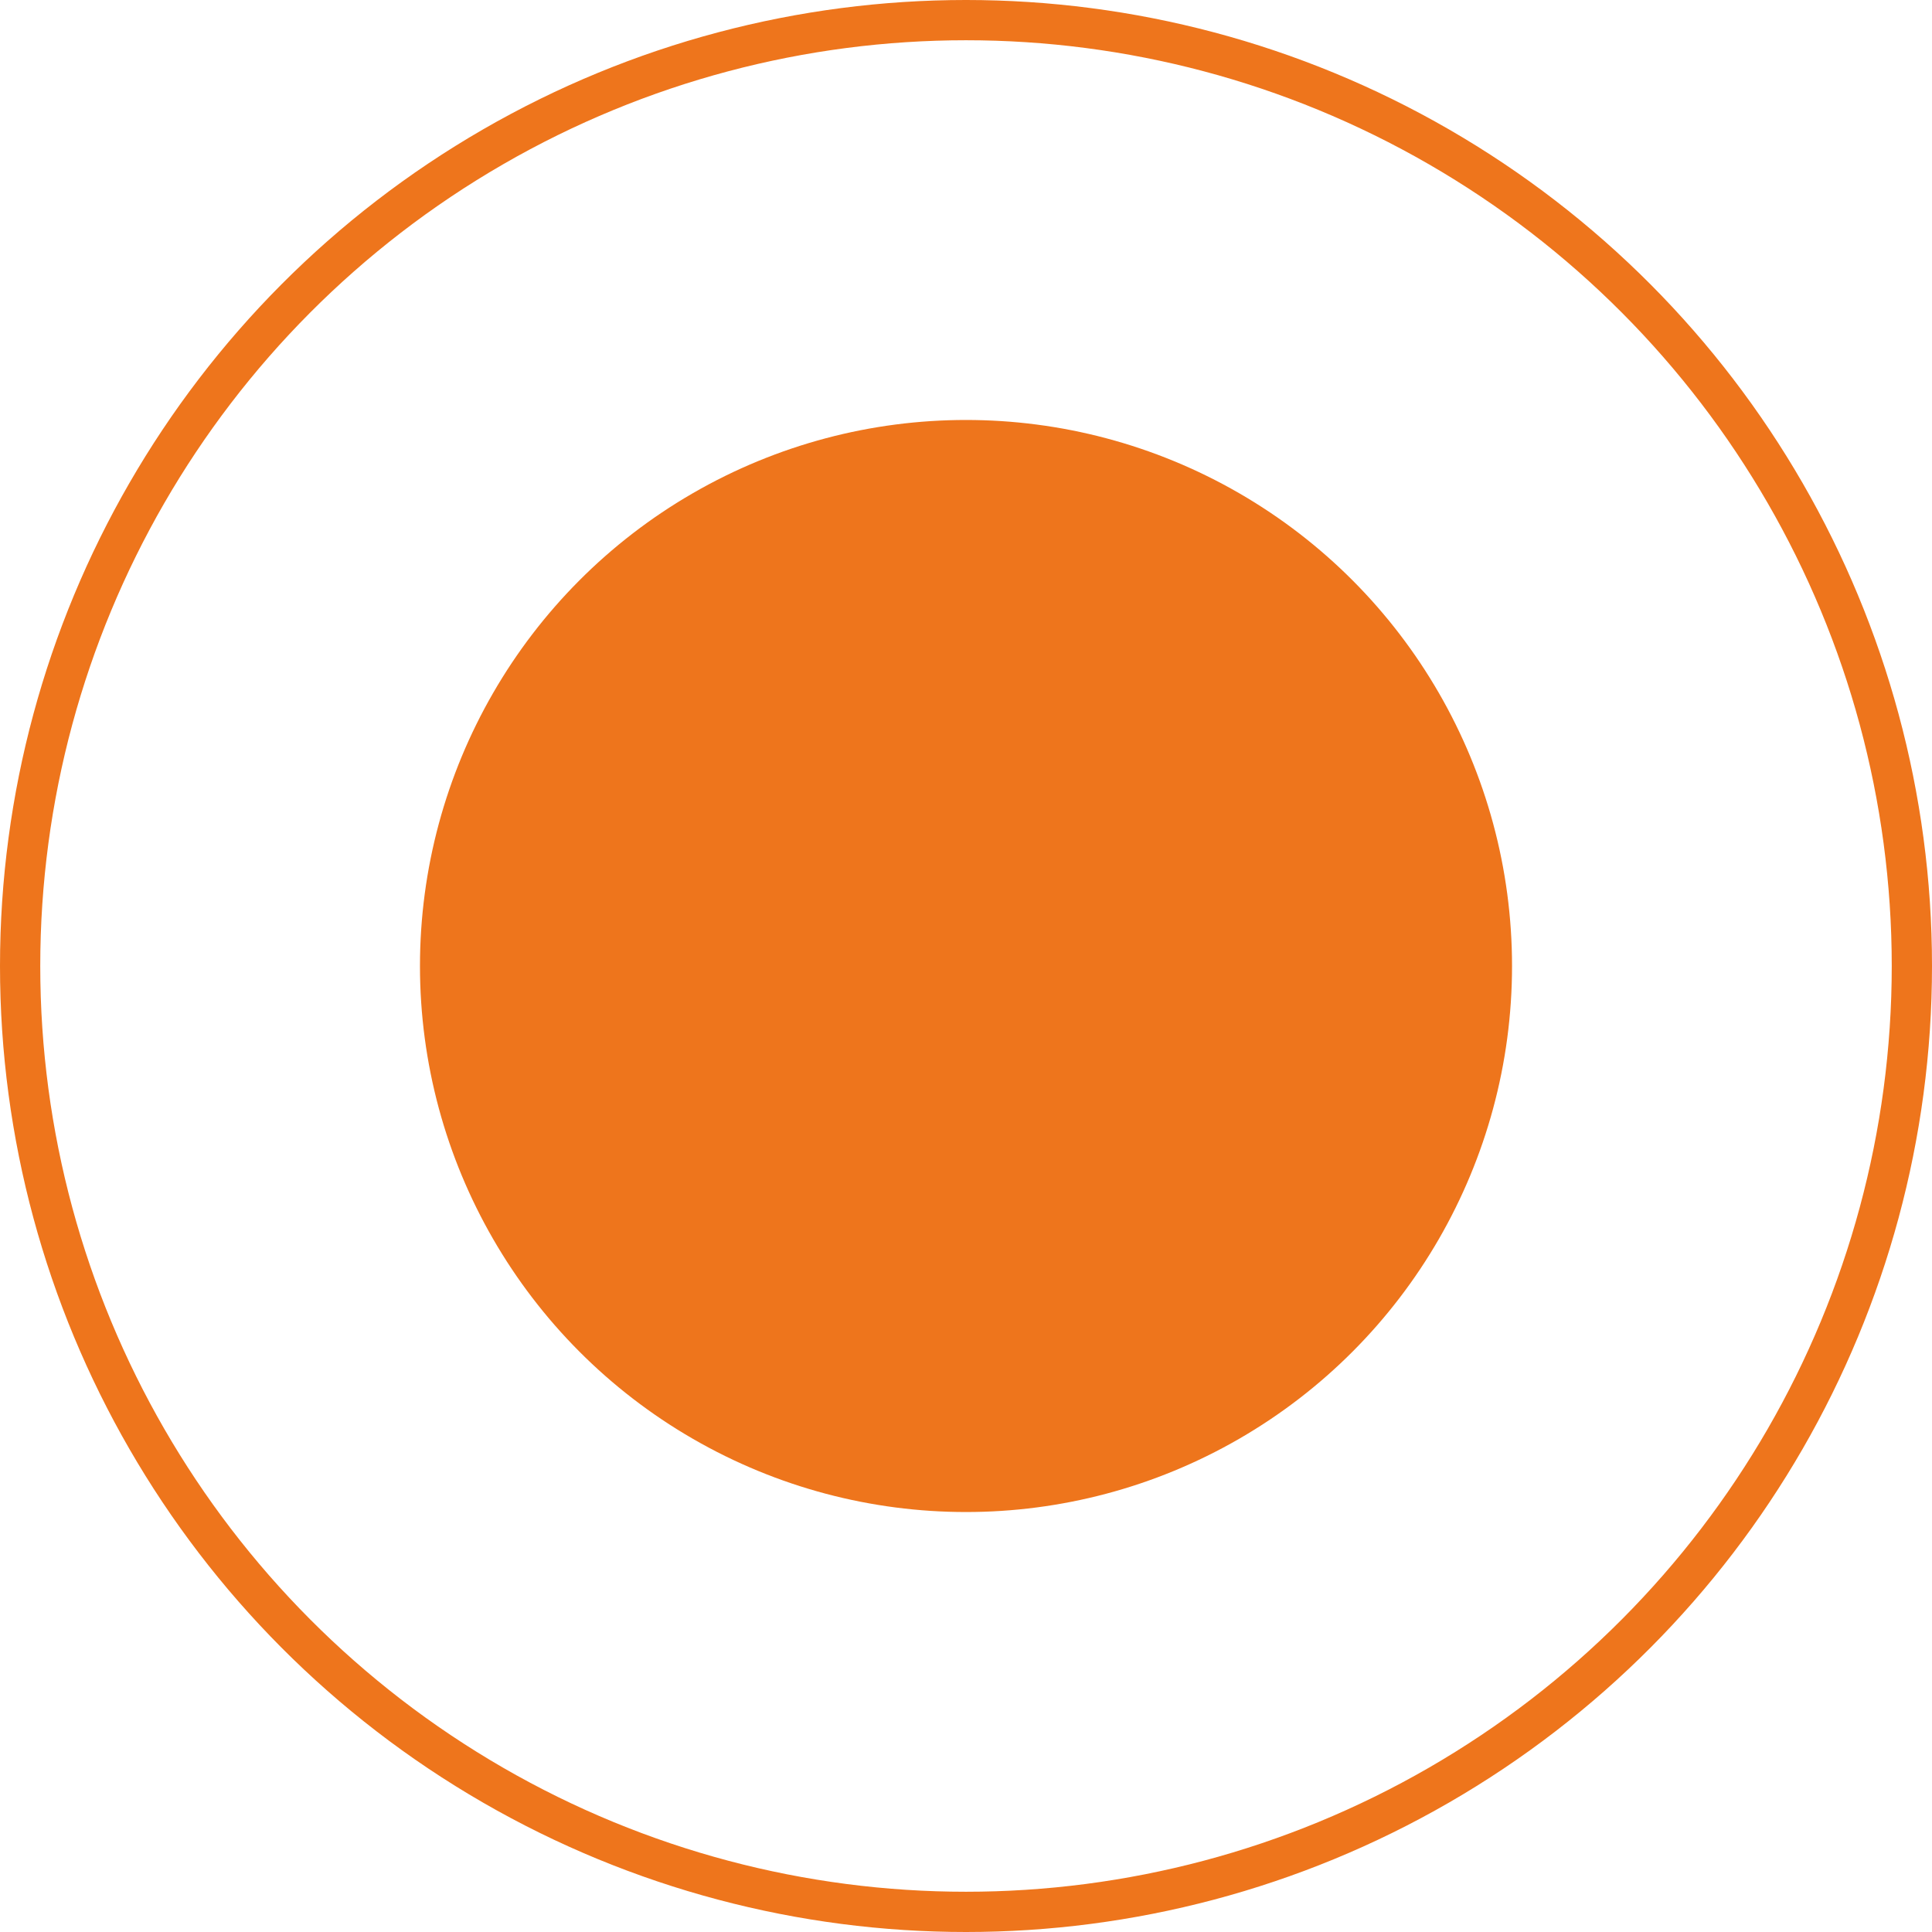 <?xml version="1.0" encoding="UTF-8"?> <svg xmlns="http://www.w3.org/2000/svg" width="24" height="24" viewBox="0 0 24 24" fill="none"><circle cx="12" cy="12" r="6.283" fill="#EE751C" stroke="#EE751C"></circle><circle cx="12" cy="12" r="11.75" stroke="#EE751C" stroke-width="0.5"></circle></svg> 